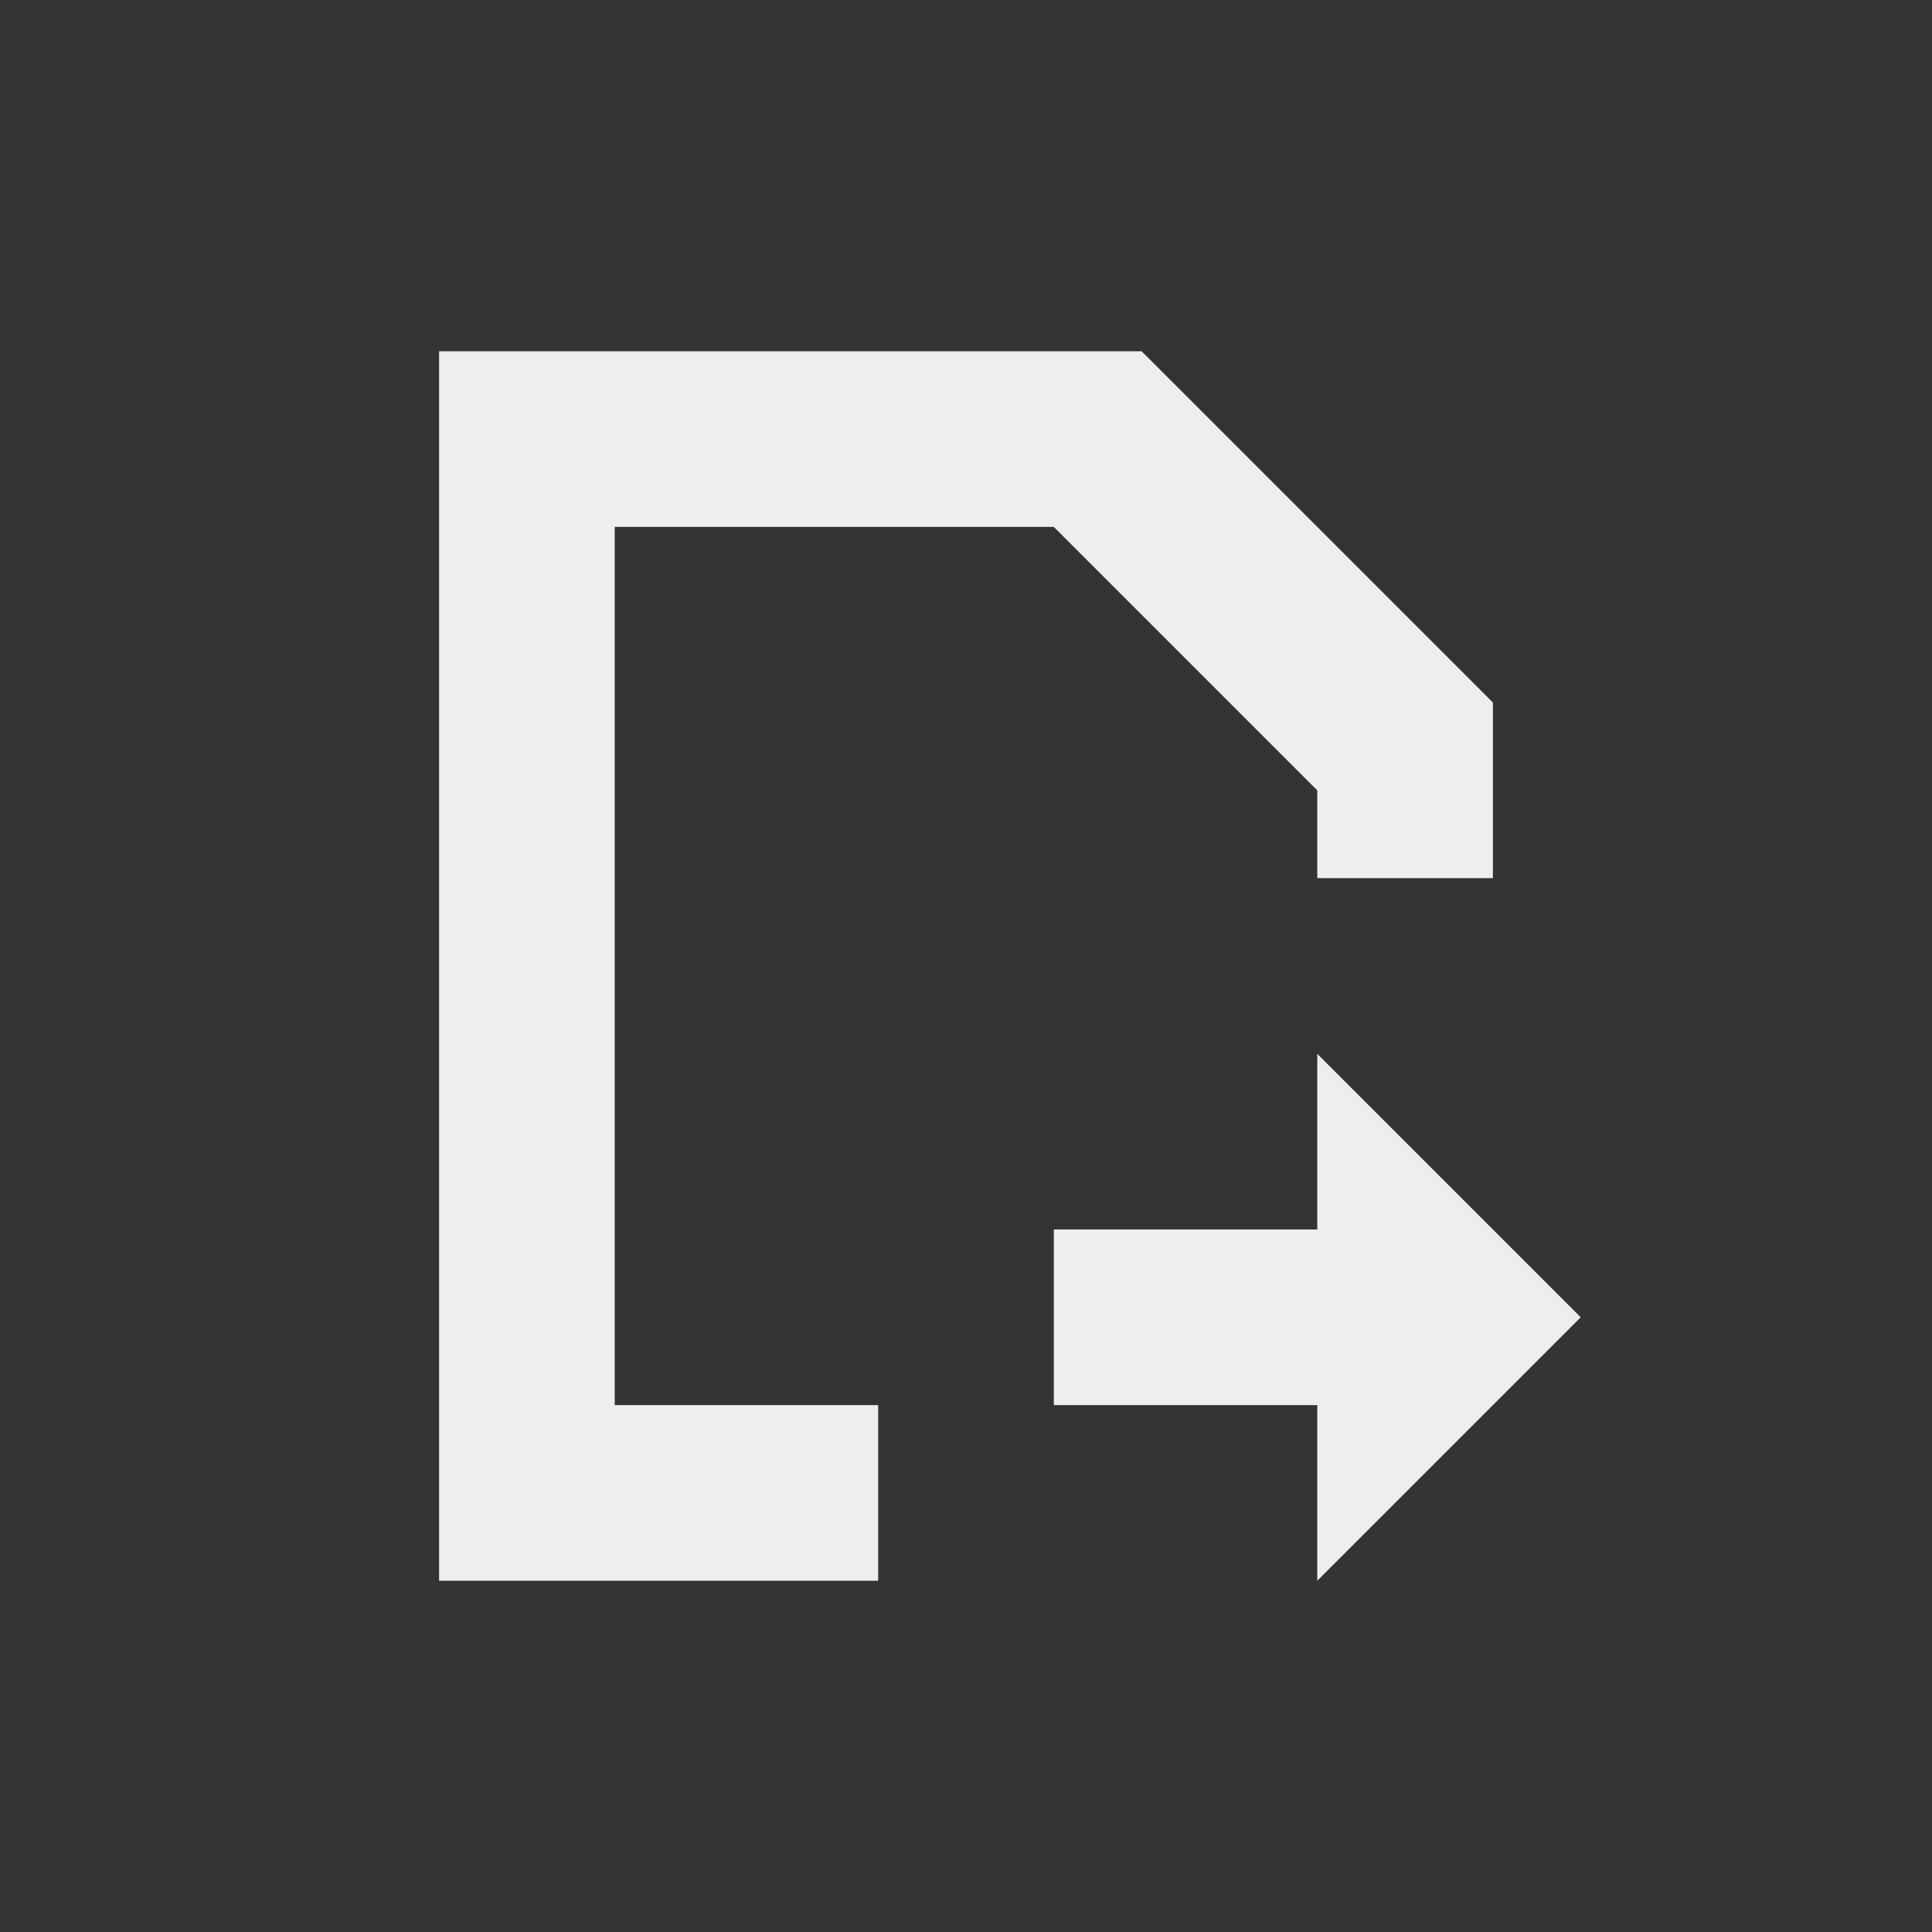 <?xml version="1.0" encoding="UTF-8"?>
<svg xmlns="http://www.w3.org/2000/svg" xmlns:xlink="http://www.w3.org/1999/xlink" width="22px" height="22px" viewBox="0 0 22 22" version="1.1">
<rect x="0" y="0" width="22" height="22" fill="#333333" stroke="none"/>
<g id="surface1">
<defs>
  <style id="current-color-scheme" type="text/css">
   .ColorScheme-Text { color:#eeeeee; } .ColorScheme-Highlight { color:#424242; }
  </style>
 </defs>
<path style="fill:currentColor" class="ColorScheme-Text" d="M 5 4 L 5 18 L 10 18 L 10 16 L 7 16 L 7 6 L 12 6 L 15 9 L 15 10 L 17 10 L 17 8 L 13 4 Z M 15 12 L 15 14 L 12 14 L 12 16 L 15 16 L 15 18 L 18 15 Z M 15 12 "/>
</g>
</svg>
